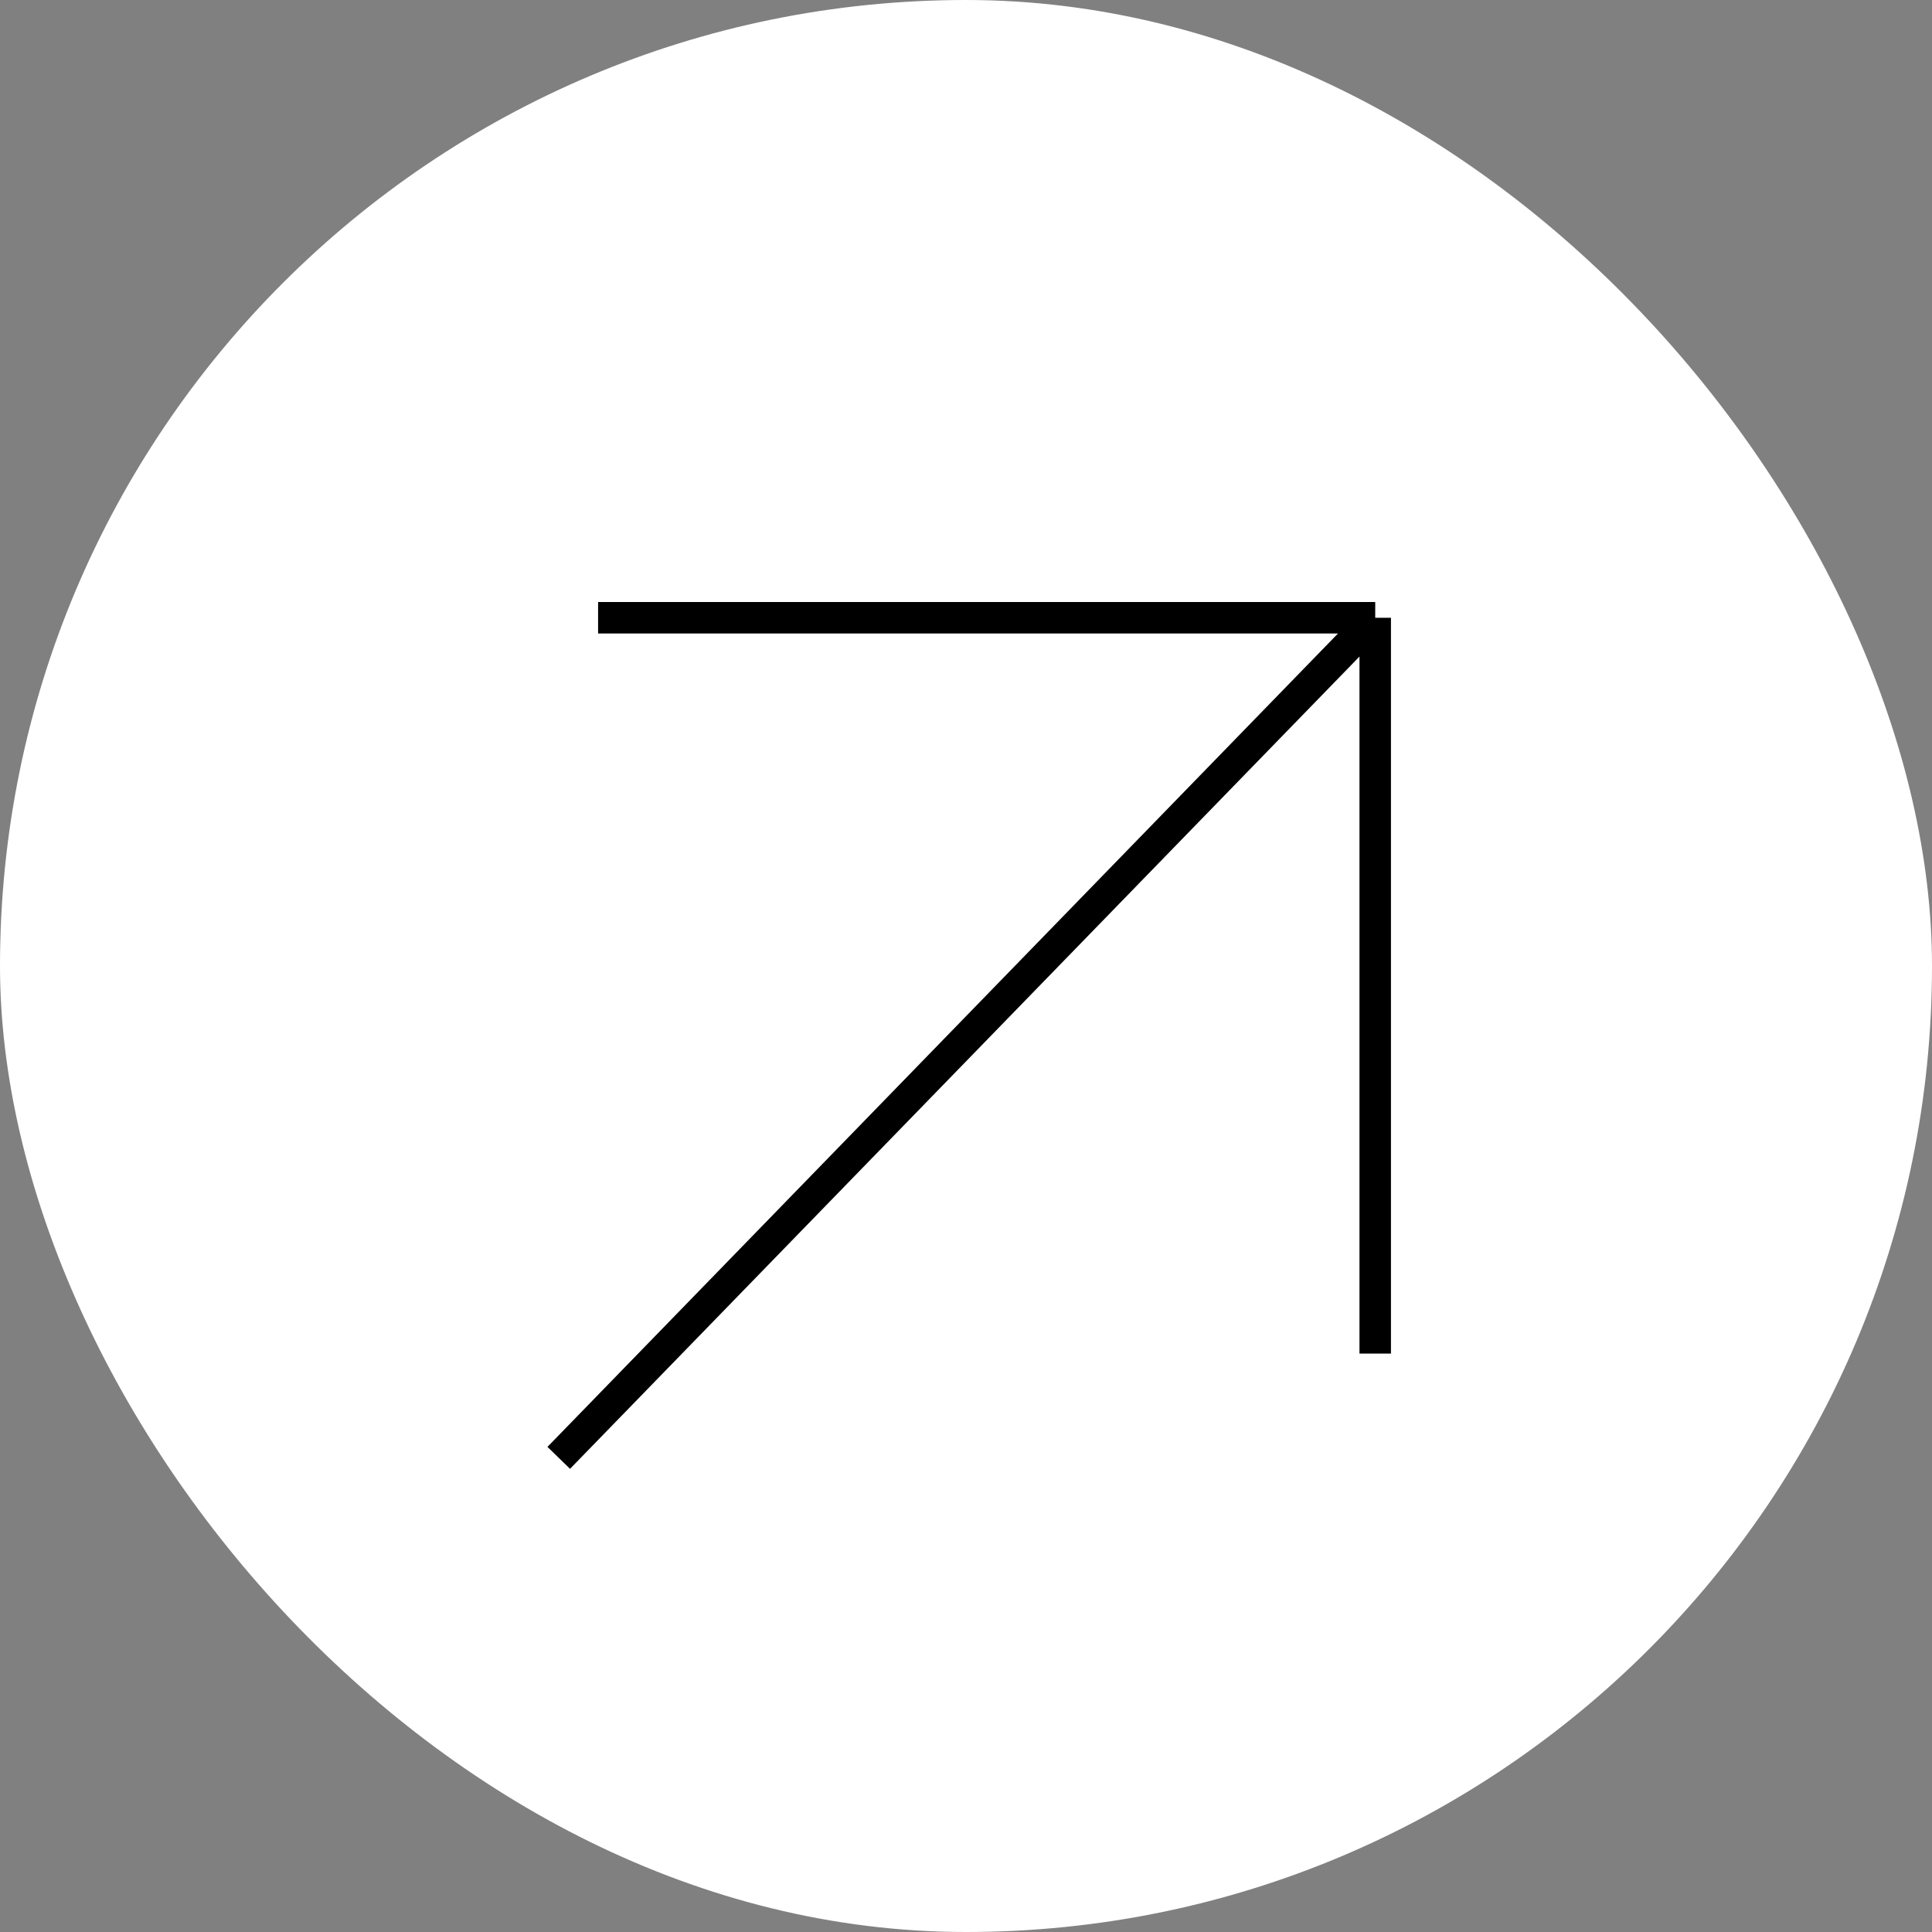 <?xml version="1.0" encoding="UTF-8"?> <svg xmlns="http://www.w3.org/2000/svg" width="491" height="491" viewBox="0 0 491 491" fill="none"><rect x="0" y="0" width="491" height="491" fill="#808080" stroke="none"/><rect width="491" height="491" rx="245.5" fill="white"></rect><path d="M142 370.5L349.5 157M349.5 157L349.5 344M349.5 157H152" stroke="black" stroke-width="8"></path></svg> 
